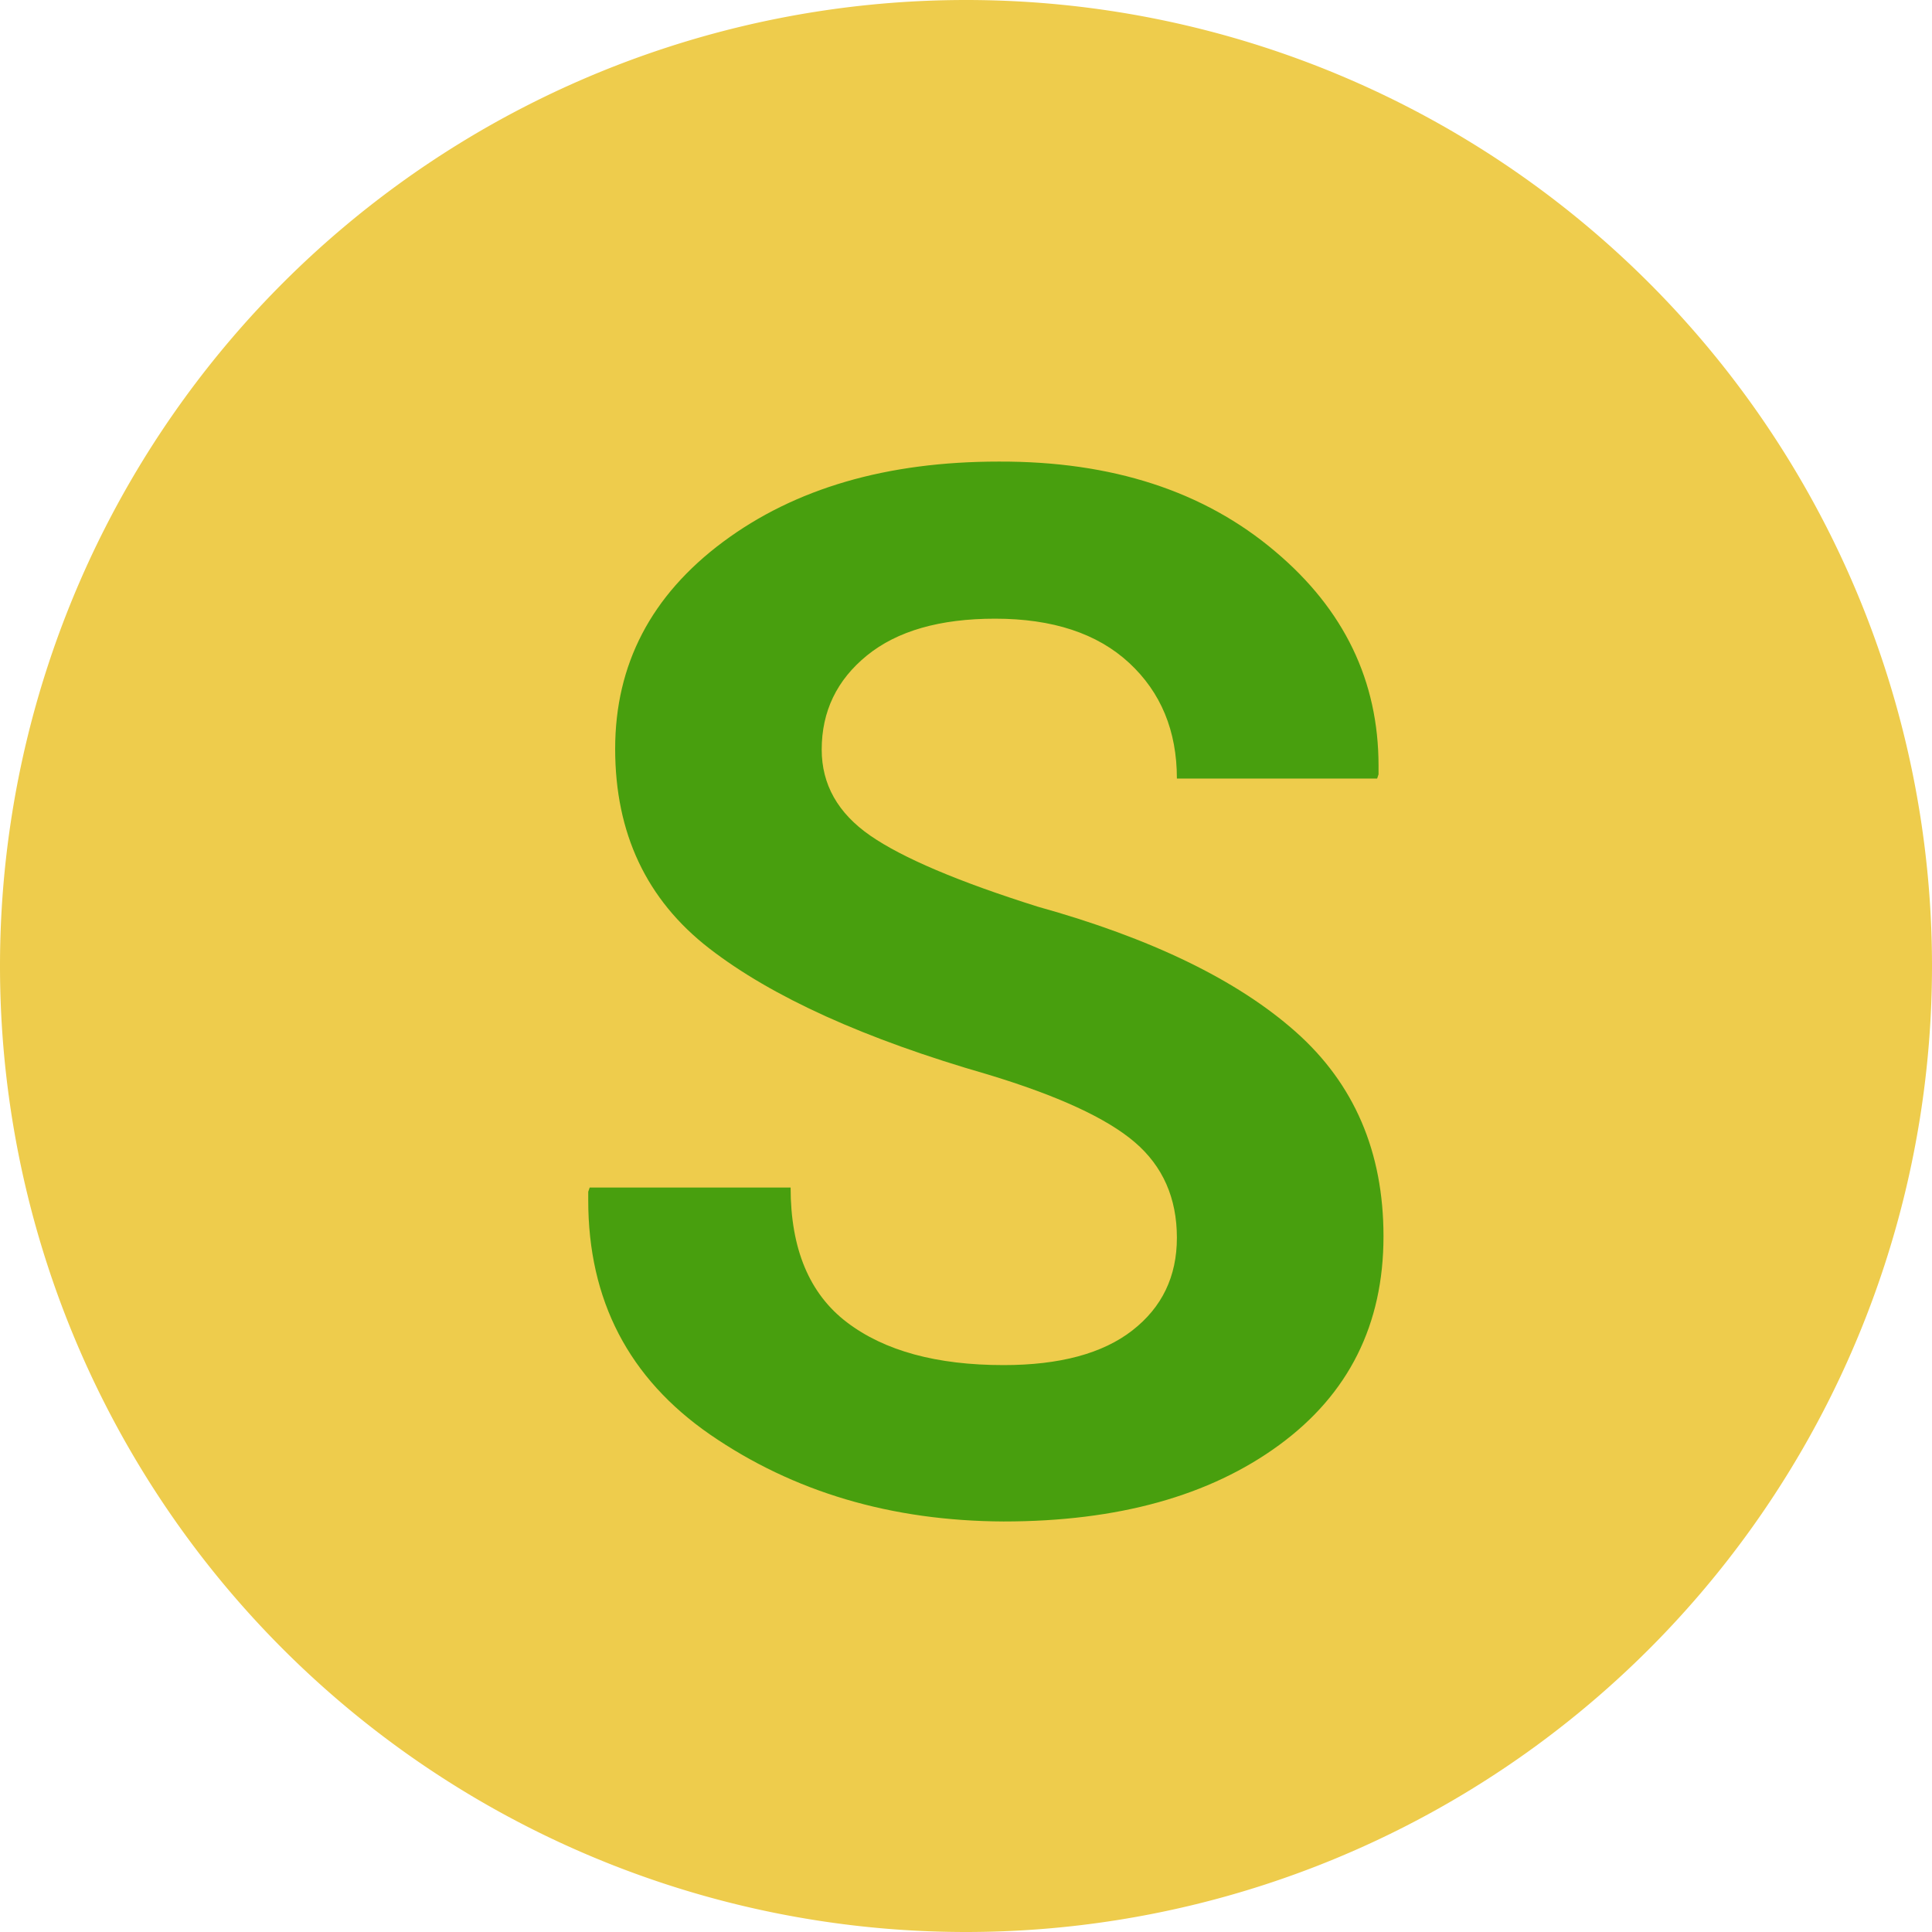 <svg height="320" version="1.1" width="320" xmlns="http://www.w3.org/2000/svg" xmlns:xlink="http://www.w3.org/1999/xlink" style="overflow: hidden; position: relative;" viewBox="0 0 320 320" preserveAspectRatio="xMidYMid meet" id="main_svg"><svg height="320" version="1.1" width="320" xmlns="http://www.w3.org/2000/svg" xmlns:xlink="http://www.w3.org/1999/xlink" style="overflow: hidden; position: relative;" viewBox="0 0 160 160" preserveAspectRatio="xMidYMid meet" id="imported_svg_layer_1"><path fill="#eecc4c" stroke="none" d="M0,80A80,80,0,1,0,160,80A80,80,0,1,0,0,80" stroke-width="0" transform="matrix(1,0,0,1,0,0)" style="-webkit-tap-highlight-color: rgba(0, 0, 0, 0);"></path><defs style="-webkit-tap-highlight-color: rgba(0, 0, 0, 0);"></defs></svg><svg height="320" version="1.1" width="320" xmlns="http://www.w3.org/2000/svg" xmlns:xlink="http://www.w3.org/1999/xlink" style="overflow: hidden; position: relative;" viewBox="0 0 160 160" preserveAspectRatio="xMidYMid meet" id="imported_svg_layer_2"><defs style="-webkit-tap-highlight-color: rgba(0, 0, 0, 0);"></defs><path fill="#ffffff" stroke="#d5d5d5" d="M119.42,90H158.776C158.797,89.831,158.82,89.662,158.84,89.493L79.42,20L0,89.493C0.02,89.662,0.043,89.831,0.064,90H39.42V149.271A79.928,79.928,0,0,0,119.42,149.271V90Z" stroke-width="2" transform="matrix(1,0,0,1,0,0)" style="-webkit-tap-highlight-color: rgba(0, 0, 0, 0); display: none; cursor: move;"></path></svg><defs style="-webkit-tap-highlight-color: rgba(0, 0, 0, 0);"><filter id="filter_e8tofnkiyxvuzhk1k398js" height="130%" width="130%"><feGaussianBlur stdDeviation="2" in="SourceAlpha"></feGaussianBlur><feColorMatrix result="bluralpha" type="matrix" values="1 0 0 0 0 0 1 0 0 0 0 0 1 0 0 0 0 0 0.5 0 "></feColorMatrix><feOffset dx="3" dy="3" result="offsetblur"></feOffset><feMerge><feMergeNode in="offsetblur"></feMergeNode><feMergeNode in="SourceGraphic"></feMergeNode></feMerge></filter></defs><path fill="#489f0e" stroke="none" d="M-65.57,-52.15L-65.33,-52.85L-32.05,-52.85Q-32.05,-37.62,-22.73,-30.53Q-13.42,-23.44,3.22,-23.44Q17.17,-23.44,24.55,-29.18Q31.93,-34.92,31.93,-44.53Q31.93,-54.38,24.96,-60.35Q17.99,-66.33,0.53,-71.6Q-29.94,-80.39,-45.53,-92.46Q-61.11,-104.53,-61.11,-125.51Q-61.11,-146.48,-43.24,-159.79Q-25.37,-173.09,2.4,-173.09Q30.53,-173.2,48.22,-158.2Q65.33,-143.79,65.33,-122.7Q65.33,-121.99,65.33,-121.29L65.1,-120.59L31.93,-120.59Q31.93,-132.42,24.02,-139.75Q16.11,-147.07,1.82,-147.07Q-11.9,-147.07,-19.4,-140.98Q-26.9,-134.88,-26.9,-125.39Q-26.9,-116.72,-18.87,-111.15Q-10.84,-105.59,8.85,-99.38Q37.09,-91.52,51.62,-78.63Q66.15,-65.74,66.15,-44.77Q66.15,-22.85,48.87,-10.2Q31.58,2.46,3.22,2.46Q-24.67,2.34,-45.41,-11.95Q-65.57,-25.9,-65.57,-50.74Q-65.57,-51.45,-65.57,-52.15Z" filter="url(#filter_e8tofnkiyxvuzhk1k398js)" transform="matrix(1,0,0,1,160,246.543)" style="-webkit-tap-highlight-color: rgba(0, 0, 0, 0);"></path></svg>